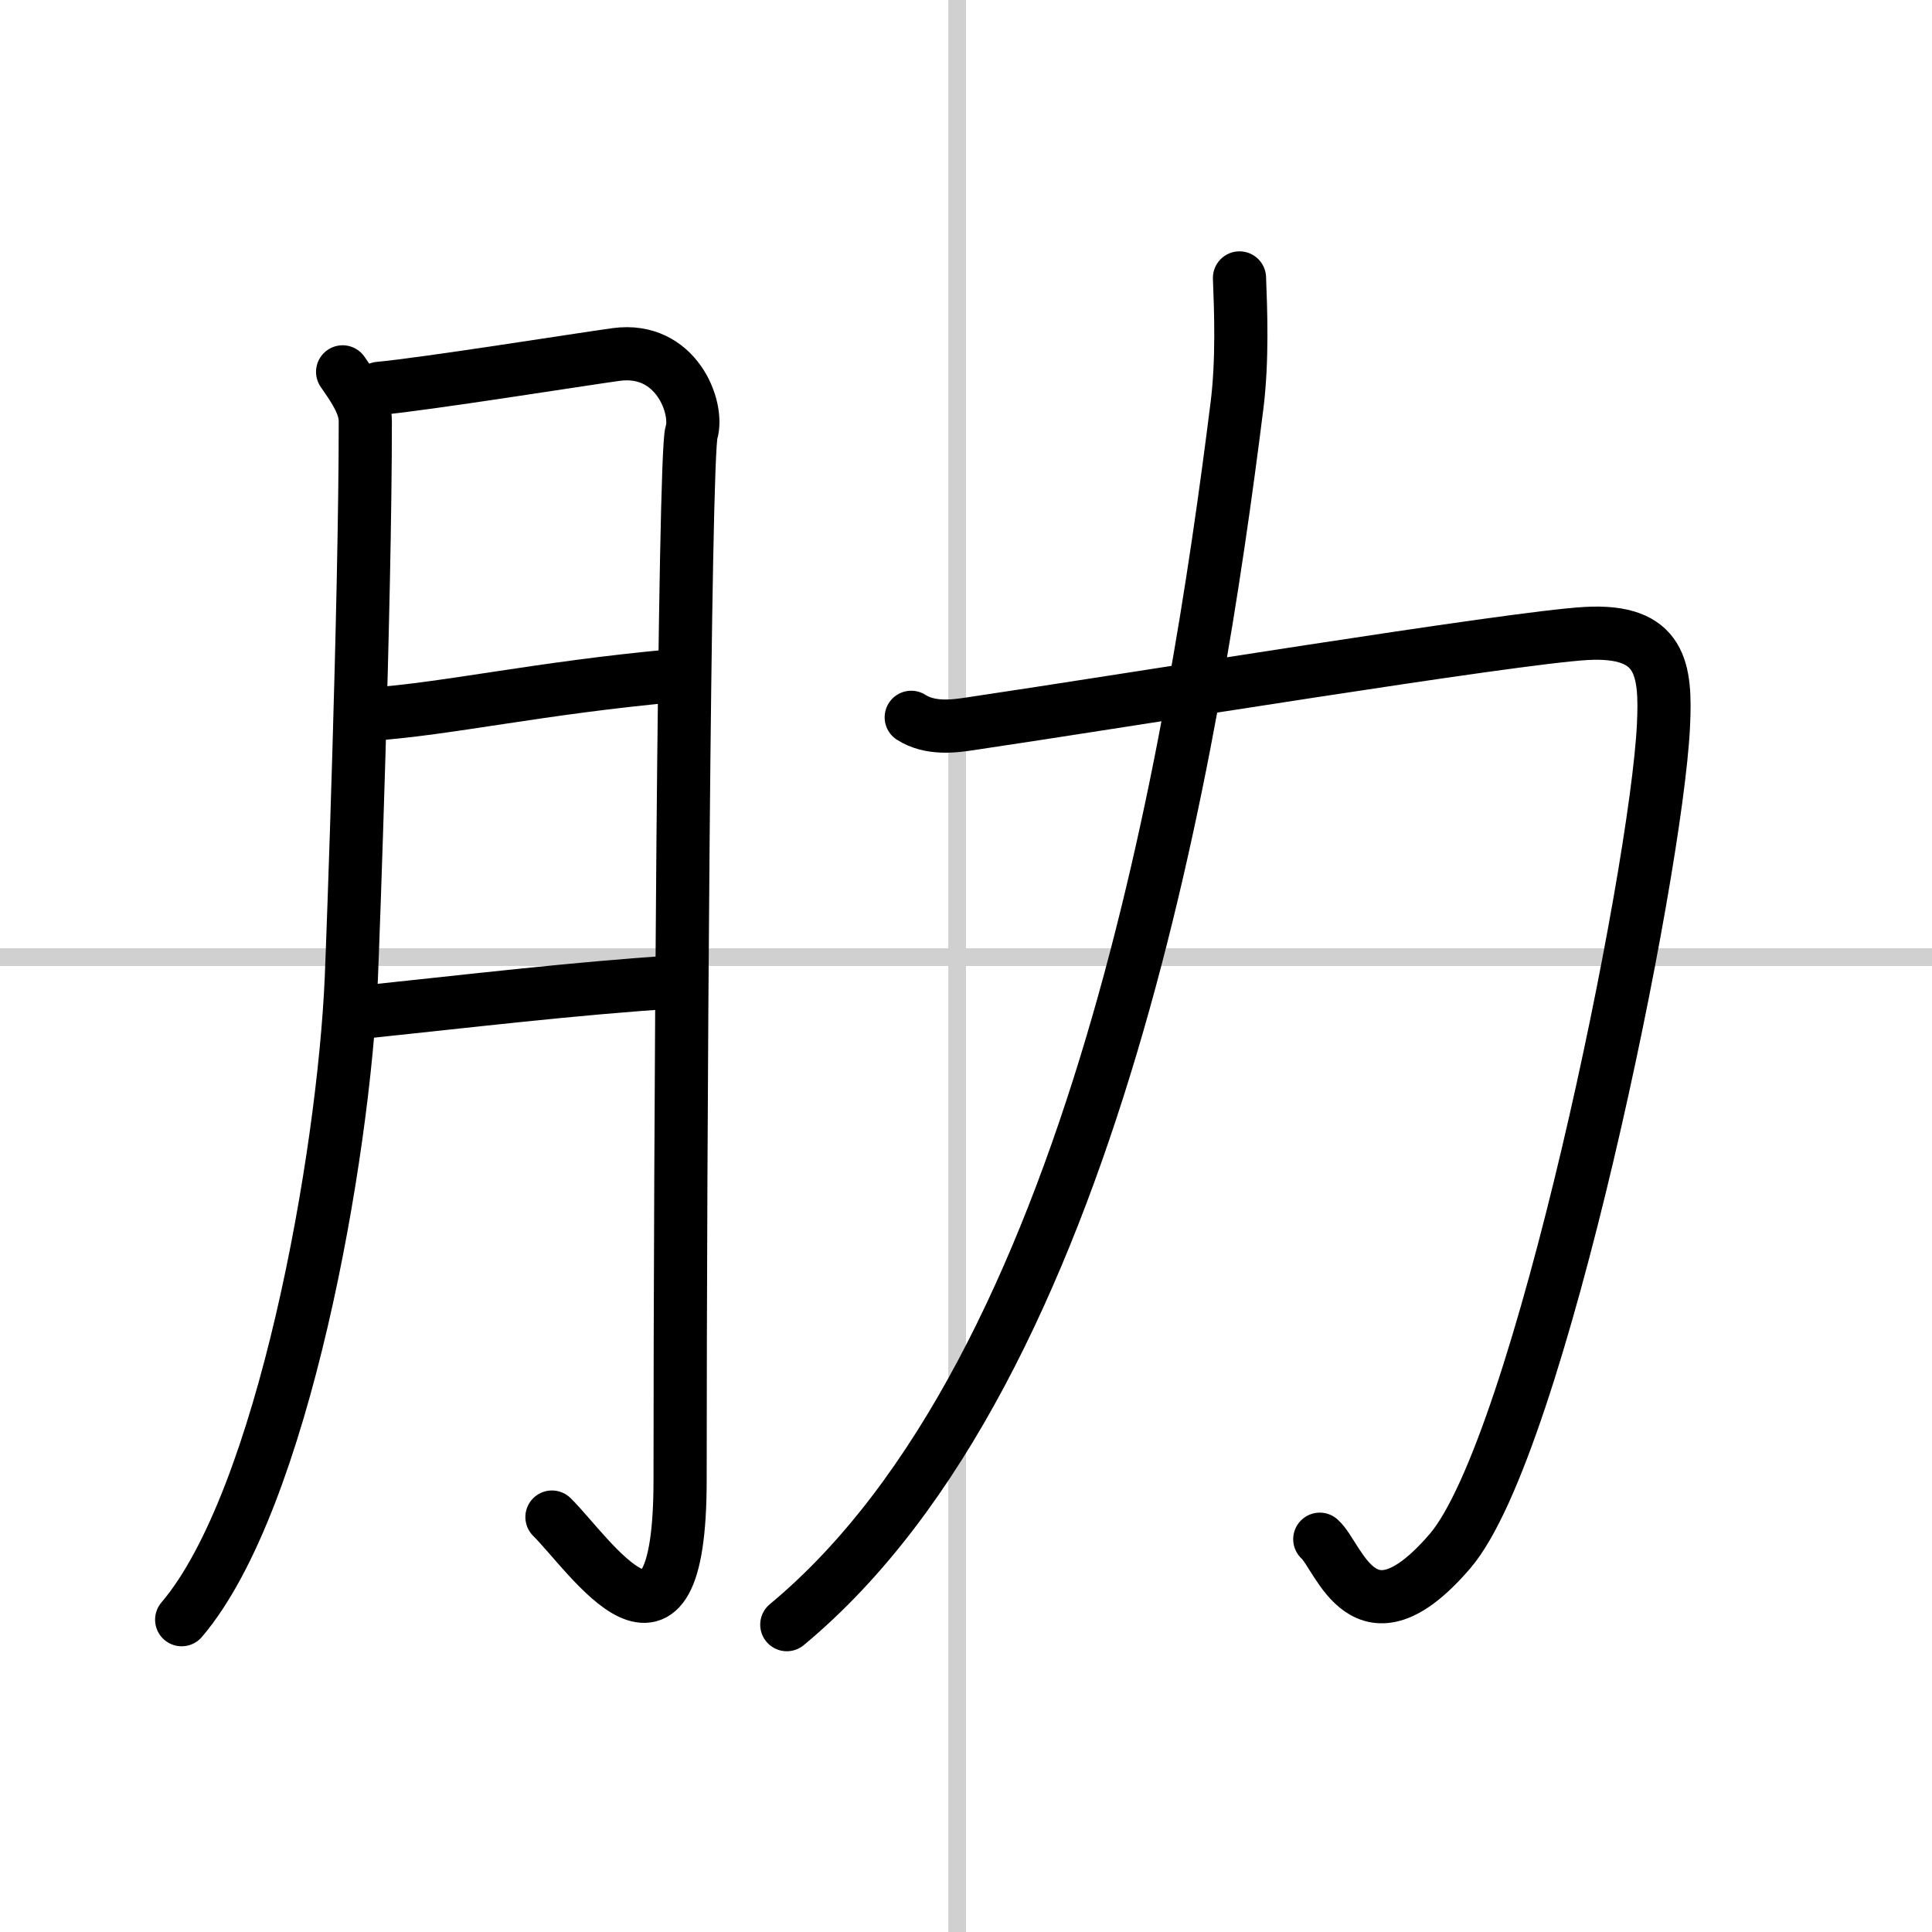 <svg width="400" height="400" viewBox="0 0 109 109" xmlns="http://www.w3.org/2000/svg"><rect x="0" y="0" width="109" height="109" fill="#808080" stroke="none"/><g fill="none" stroke="#000" stroke-linecap="round" stroke-linejoin="round" stroke-width="3"><rect width="100%" height="100%" fill="#fff" stroke="#fff"/><line x1="54" x2="54" y2="109" stroke="#d0d0d0" stroke-width="1"/><line x2="109" y1="54" y2="54" stroke="#d0d0d0" stroke-width="1"/><path d="m19.33 20.98c0.64 0.93 1.28 1.83 1.28 2.79 0 10.23-0.7 29.35-0.79 31.44-0.43 9.99-3.83 29.43-9.57 36.17"/><path d="m21.39 21.91c2.55-0.23 11.47-1.65 13.37-1.91 3.4-0.46 4.68 3.02 4.25 4.41-0.41 1.34-0.64 40.27-0.64 59.09 0 12.08-5.11 4.18-7.23 2.09"/><path d="m20.89 40.3c4.36-0.3 9.48-1.48 17.14-2.18"/><path d="m20.03 57.15c6.22-0.65 12.47-1.4 18.07-1.75"/><path d="m51.41 40.47c1.07 0.68 2.4 0.51 3.36 0.36 8.98-1.33 30.43-4.84 34.71-5.09 4.27-0.24 4.52 2.03 4.37 5.19-0.4 8.34-7 40.72-12.05 46.59-4.88 5.67-6.23 0.31-7.34-0.68"/><path d="m69.93 15.68c0.07 1.79 0.18 4.63-0.14 7.19-2.38 18.97-8.04 54.39-25.4 68.79"/></g></svg>
